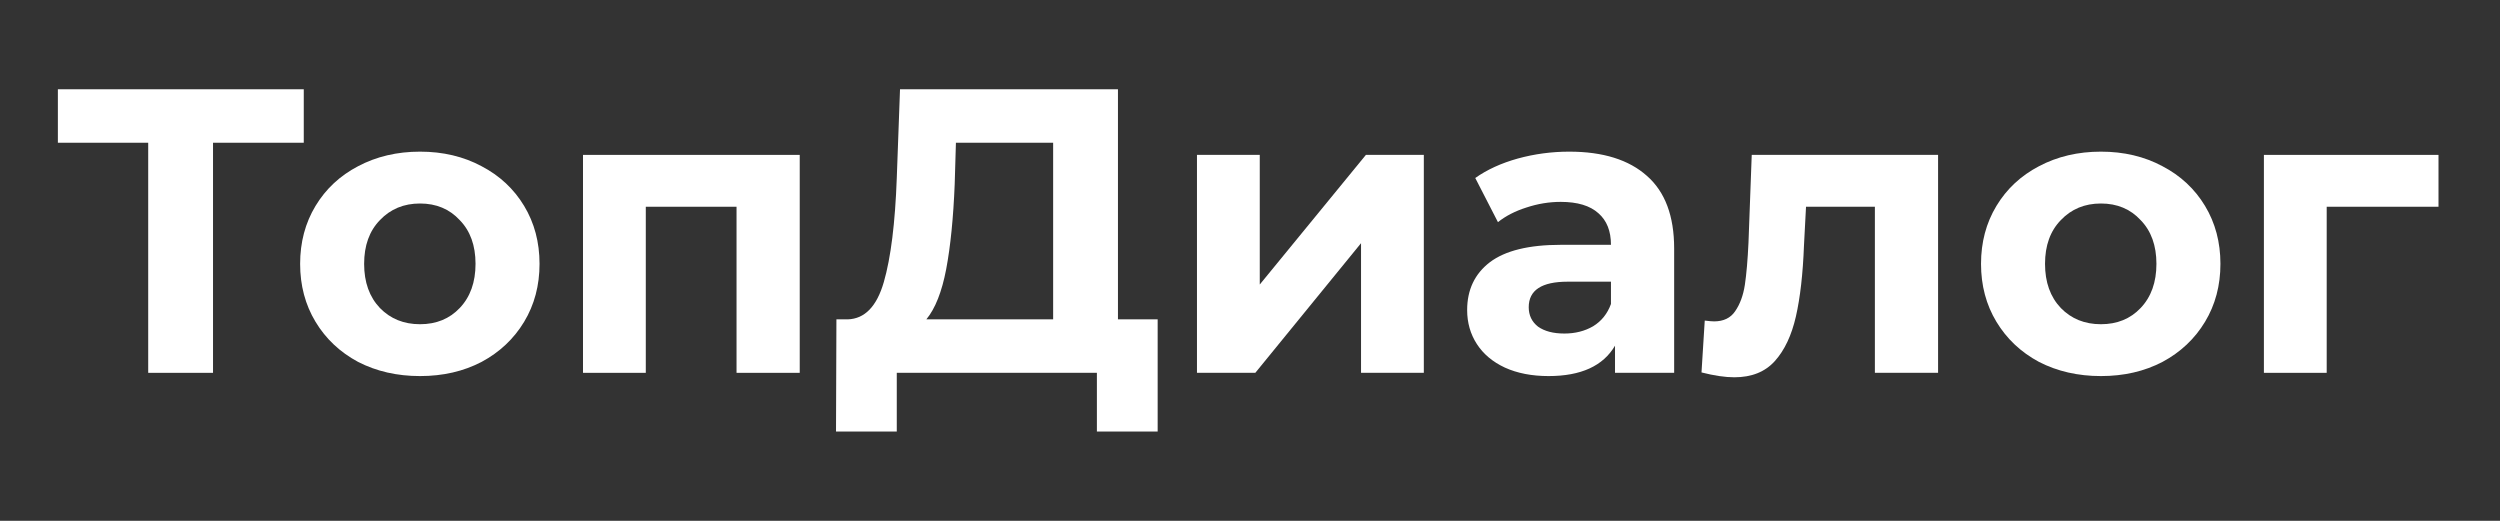 <svg width="432" height="90" viewBox="0 0 432 90" fill="none" xmlns="http://www.w3.org/2000/svg">
<rect x="0" y="0" width="432" height="90" fill="#333333" stroke="none"/>
<path d="M52.49 24.665H36.81V64.425H25.61V24.665H10V15.425H52.49V24.665Z" fill="white"/>
<path d="M72.582 64.985C68.615 64.985 65.046 64.168 61.872 62.535C58.745 60.855 56.295 58.545 54.522 55.605C52.749 52.665 51.862 49.328 51.862 45.595C51.862 41.861 52.749 38.525 54.522 35.585C56.295 32.645 58.745 30.358 61.872 28.725C65.046 27.045 68.615 26.205 72.582 26.205C76.549 26.205 80.096 27.045 83.222 28.725C86.349 30.358 88.799 32.645 90.572 35.585C92.346 38.525 93.232 41.861 93.232 45.595C93.232 49.328 92.346 52.665 90.572 55.605C88.799 58.545 86.349 60.855 83.222 62.535C80.096 64.168 76.549 64.985 72.582 64.985ZM72.582 56.025C75.382 56.025 77.669 55.092 79.442 53.225C81.262 51.312 82.172 48.768 82.172 45.595C82.172 42.422 81.262 39.901 79.442 38.035C77.669 36.121 75.382 35.165 72.582 35.165C69.782 35.165 67.472 36.121 65.652 38.035C63.832 39.901 62.922 42.422 62.922 45.595C62.922 48.768 63.832 51.312 65.652 53.225C67.472 55.092 69.782 56.025 72.582 56.025Z" fill="white"/>
<path d="M138.193 26.765V64.425H127.273V35.725H111.593V64.425H100.743V26.765H138.193Z" fill="white"/>
<path d="M200.043 55.185V74.575H189.543V64.425H154.963V74.575H144.463L144.533 55.185H146.493C149.433 55.092 151.51 52.945 152.723 48.745C153.936 44.545 154.683 38.548 154.963 30.755L155.523 15.425H193.183V55.185H200.043ZM164.973 31.805C164.74 37.638 164.25 42.538 163.503 46.505C162.756 50.425 161.613 53.318 160.073 55.185H181.983V24.665H165.183L164.973 31.805Z" fill="white"/>
<path d="M206.837 26.765H217.687V49.165L236.027 26.765H246.037V64.425H235.187V42.025L216.917 64.425H206.837V26.765Z" fill="white"/>
<path d="M271.164 26.205C276.997 26.205 281.477 27.605 284.604 30.405C287.731 33.158 289.294 37.335 289.294 42.935V64.425H279.074V59.735C277.021 63.235 273.194 64.985 267.594 64.985C264.701 64.985 262.181 64.495 260.034 63.515C257.934 62.535 256.324 61.181 255.204 59.455C254.084 57.728 253.524 55.768 253.524 53.575C253.524 50.075 254.831 47.322 257.444 45.315C260.104 43.308 264.187 42.305 269.694 42.305H278.374C278.374 39.925 277.651 38.105 276.204 36.845C274.757 35.538 272.587 34.885 269.694 34.885C267.687 34.885 265.704 35.212 263.744 35.865C261.831 36.471 260.197 37.312 258.844 38.385L254.924 30.755C256.977 29.308 259.427 28.188 262.274 27.395C265.167 26.602 268.131 26.205 271.164 26.205ZM270.324 57.635C272.191 57.635 273.847 57.215 275.294 56.375C276.741 55.488 277.767 54.205 278.374 52.525V48.675H270.884C266.404 48.675 264.164 50.145 264.164 53.085C264.164 54.485 264.701 55.605 265.774 56.445C266.894 57.238 268.411 57.635 270.324 57.635Z" fill="white"/>
<path d="M334.9 26.765V64.425H323.98V35.725H312.08L311.73 42.375C311.543 47.322 311.077 51.428 310.33 54.695C309.583 57.962 308.37 60.528 306.69 62.395C305.01 64.261 302.677 65.195 299.69 65.195C298.103 65.195 296.213 64.915 294.02 64.355L294.58 55.395C295.327 55.488 295.863 55.535 296.19 55.535C297.823 55.535 299.037 54.952 299.83 53.785C300.67 52.572 301.23 51.055 301.51 49.235C301.79 47.368 302 44.918 302.14 41.885L302.7 26.765H334.9Z" fill="white"/>
<path d="M363.041 64.985C359.075 64.985 355.505 64.168 352.331 62.535C349.205 60.855 346.755 58.545 344.981 55.605C343.208 52.665 342.321 49.328 342.321 45.595C342.321 41.861 343.208 38.525 344.981 35.585C346.755 32.645 349.205 30.358 352.331 28.725C355.505 27.045 359.075 26.205 363.041 26.205C367.008 26.205 370.555 27.045 373.681 28.725C376.808 30.358 379.258 32.645 381.031 35.585C382.805 38.525 383.691 41.861 383.691 45.595C383.691 49.328 382.805 52.665 381.031 55.605C379.258 58.545 376.808 60.855 373.681 62.535C370.555 64.168 367.008 64.985 363.041 64.985ZM363.041 56.025C365.841 56.025 368.128 55.092 369.901 53.225C371.721 51.312 372.631 48.768 372.631 45.595C372.631 42.422 371.721 39.901 369.901 38.035C368.128 36.121 365.841 35.165 363.041 35.165C360.241 35.165 357.931 36.121 356.111 38.035C354.291 39.901 353.381 42.422 353.381 45.595C353.381 48.768 354.291 51.312 356.111 53.225C357.931 55.092 360.241 56.025 363.041 56.025Z" fill="white"/>
<path d="M421.372 35.725H402.052V64.425H391.202V26.765H421.372V35.725Z" fill="white"/>
</svg>
